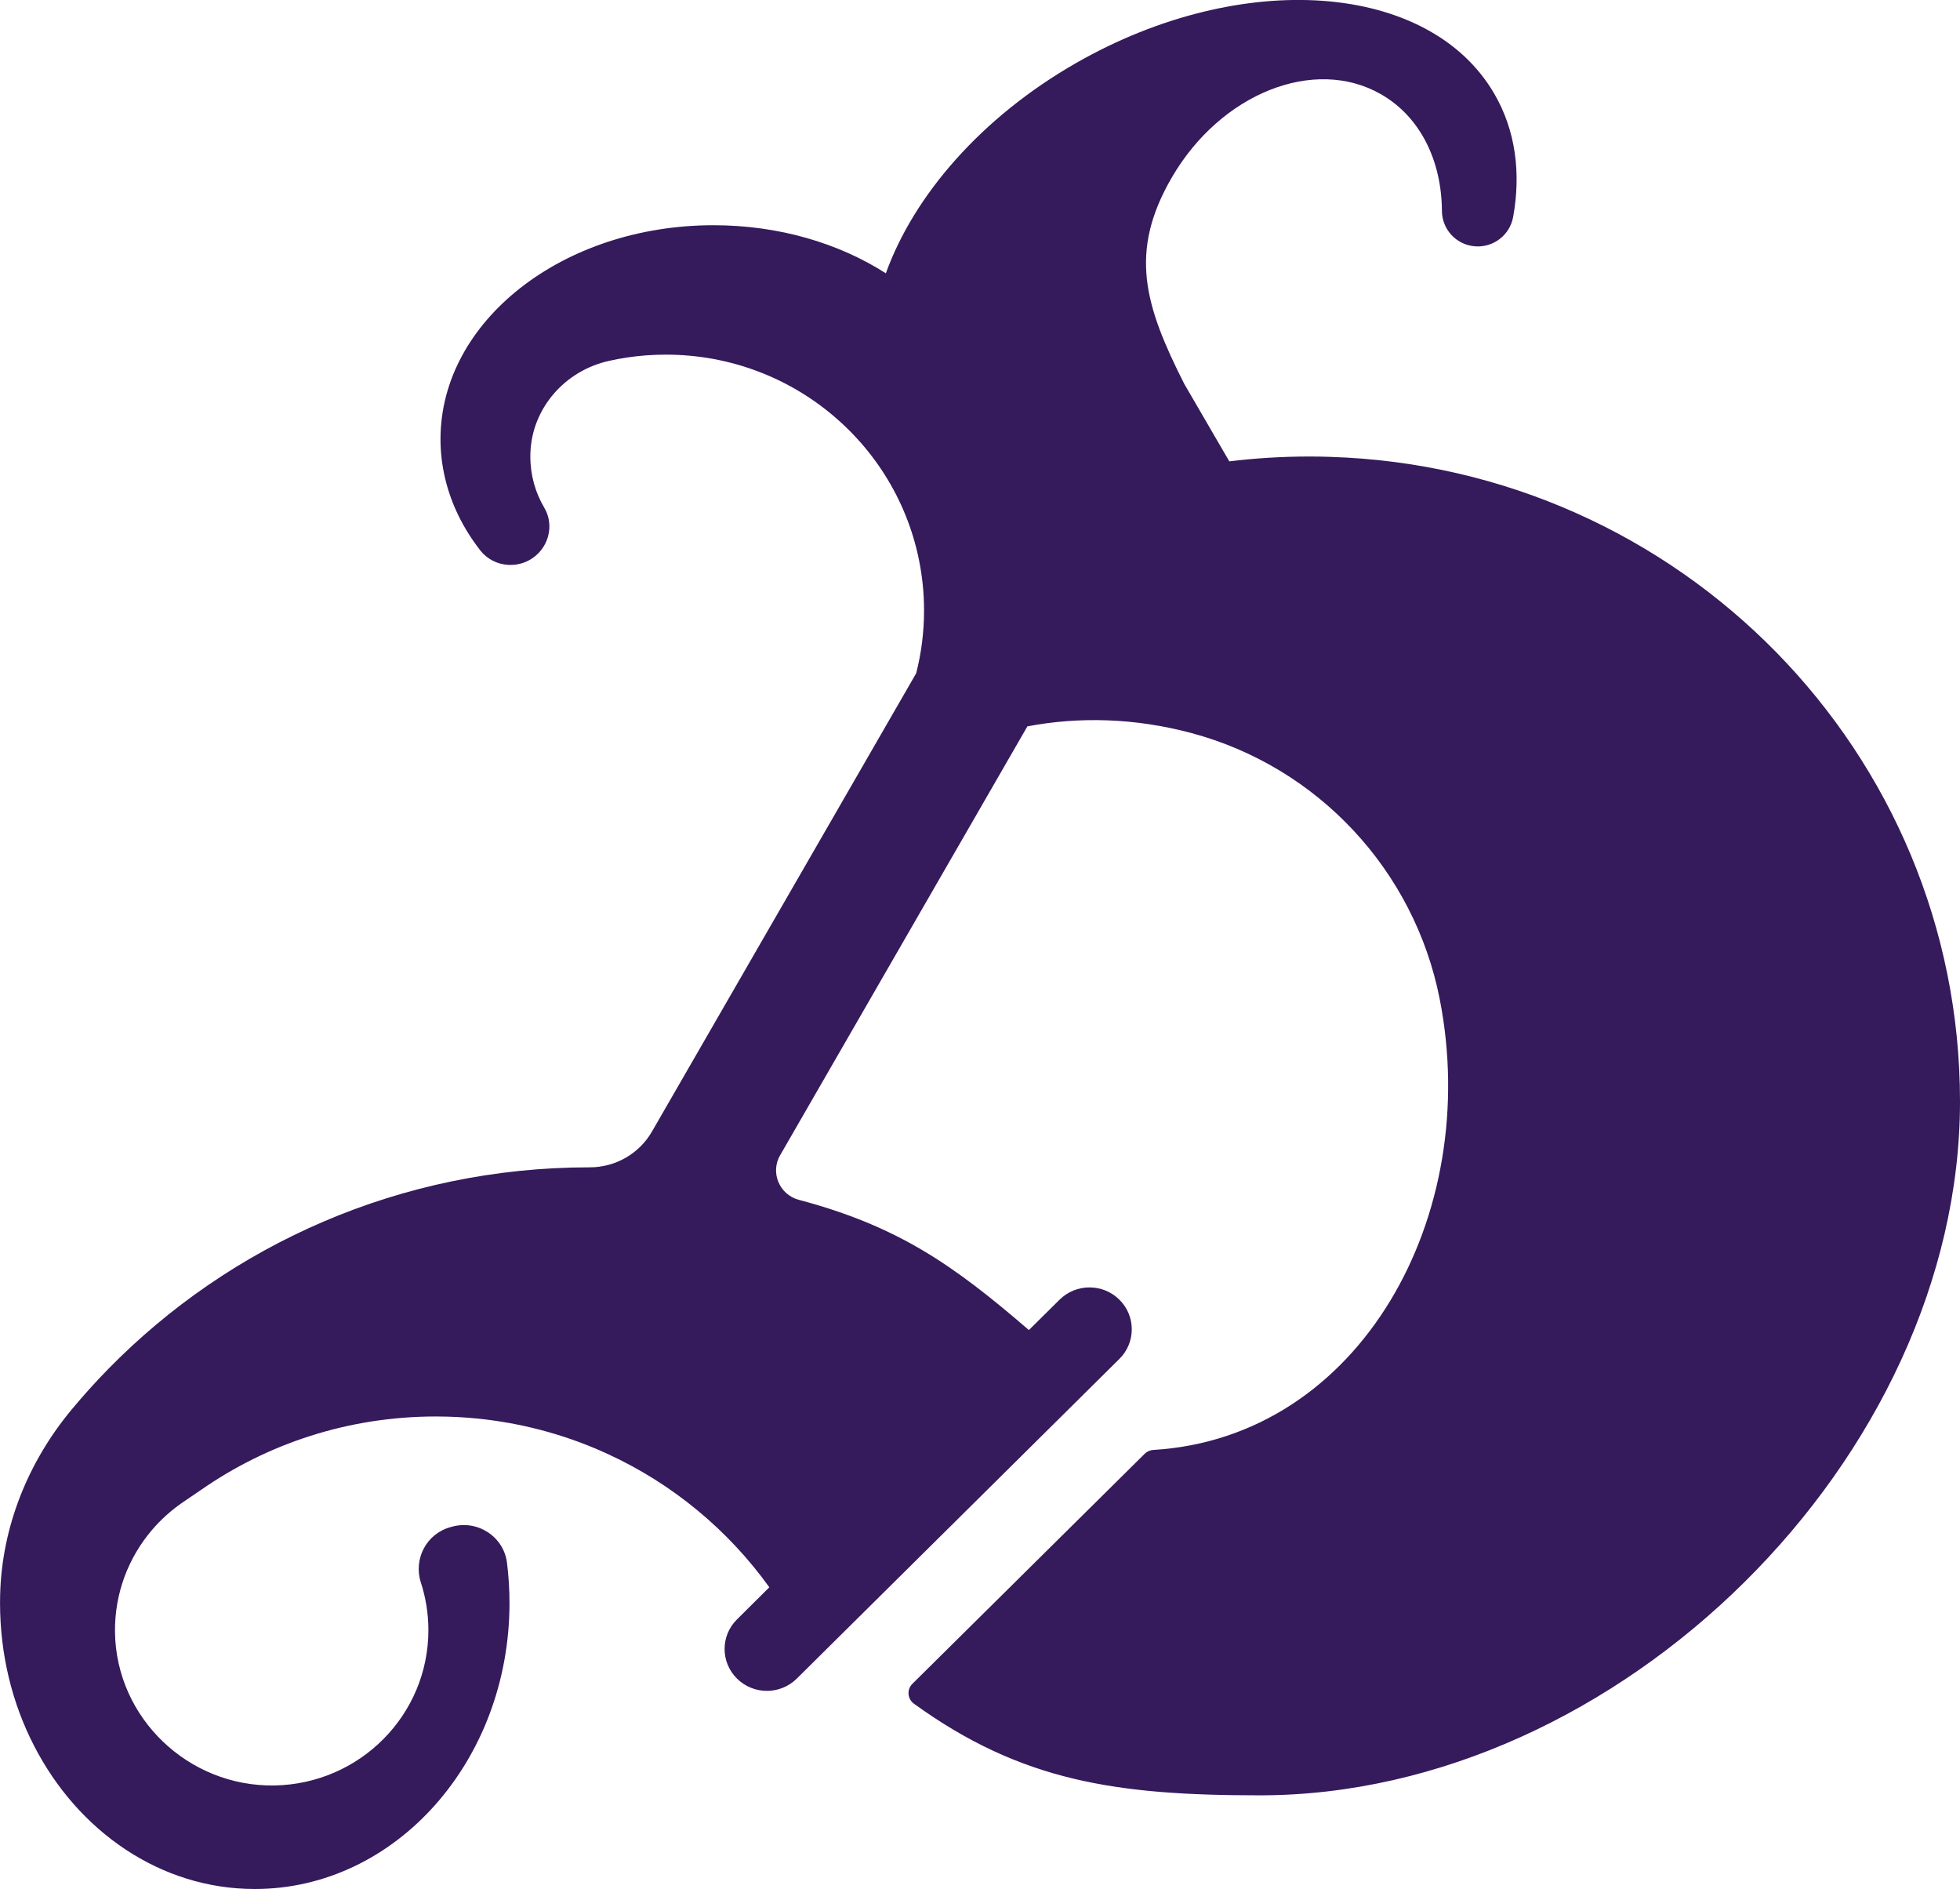 <svg width="55" height="53" viewBox="0 0 55 53" fill="none" xmlns="http://www.w3.org/2000/svg">
<g clip-path="url(#clip0_161_1311)">
<path d="M55 30.901C55 40.893 45.436 50.37 35.353 50.37C31.333 50.37 28.662 49.98 25.646 47.799C25.462 47.666 25.441 47.401 25.603 47.241L32.123 40.786C32.187 40.722 32.273 40.685 32.364 40.68C38.184 40.327 41.597 34.088 40.398 28.02C39.688 24.429 36.992 21.517 33.427 20.565C31.844 20.142 30.277 20.104 28.83 20.379L21.919 32.364L21.891 32.411C21.611 32.896 21.869 33.514 22.413 33.662C22.413 33.662 22.414 33.662 22.415 33.662C25.207 34.404 26.752 35.49 28.872 37.316L29.733 36.464C30.197 36.005 30.948 36.005 31.411 36.464C31.643 36.692 31.759 36.993 31.759 37.294C31.759 37.596 31.643 37.897 31.411 38.126L22.359 47.095C21.896 47.554 21.145 47.554 20.681 47.095C20.449 46.865 20.333 46.565 20.333 46.264C20.333 45.963 20.449 45.662 20.681 45.434L21.588 44.533C20.437 42.928 18.876 41.631 17.056 40.794C15.995 40.305 14.844 39.973 13.636 39.826C13.286 39.783 12.931 39.757 12.572 39.746C12.458 39.743 12.344 39.741 12.229 39.741C9.779 39.741 7.508 40.502 5.644 41.799C5.471 41.919 5.296 42.034 5.122 42.154C4.802 42.374 4.512 42.635 4.261 42.93C3.604 43.702 3.212 44.704 3.227 45.796C3.26 48.195 5.281 50.134 7.701 50.093C10.094 50.052 12.021 48.117 12.021 45.736C12.021 45.271 11.947 44.822 11.811 44.403C11.596 43.74 11.964 43.032 12.639 42.846L12.685 42.833C13.403 42.634 14.135 43.112 14.227 43.845C14.273 44.214 14.297 44.59 14.297 44.973C14.297 49.405 11.097 52.998 7.149 52.998C4.501 52.998 2.19 51.381 0.956 48.98C0.348 47.802 0.001 46.433 0.001 44.973C0.001 44.898 0.002 44.823 0.004 44.749C0.05 42.842 0.786 41.018 2.011 39.546C2.337 39.154 2.679 38.775 3.036 38.41C6.455 34.92 11.24 32.751 16.537 32.751H16.548C17.27 32.751 17.937 32.369 18.295 31.747L18.492 31.405L23.788 22.222L25.709 18.89C25.853 18.327 25.93 17.736 25.93 17.127C25.93 16.865 25.916 16.606 25.888 16.352C25.883 16.3 25.876 16.249 25.869 16.198C25.409 12.673 22.369 9.95 18.686 9.95C18.495 9.95 18.307 9.957 18.121 9.971C17.768 9.998 17.422 10.05 17.084 10.126C15.854 10.401 14.932 11.448 14.884 12.697C14.882 12.734 14.882 12.771 14.882 12.808C14.882 13.334 15.024 13.826 15.275 14.248C15.52 14.664 15.438 15.194 15.095 15.534C14.634 15.991 13.87 15.948 13.473 15.437C12.998 14.825 12.658 14.141 12.488 13.411C12.405 13.057 12.361 12.694 12.361 12.322C12.361 9.007 15.791 6.319 20.022 6.319C21.857 6.319 23.539 6.824 24.858 7.668C25.645 5.484 27.533 3.293 30.197 1.768C34.85 -0.893 40.103 -0.509 41.93 2.627C42.529 3.655 42.685 4.852 42.46 6.09C42.368 6.595 41.906 6.951 41.39 6.911C40.866 6.87 40.465 6.437 40.462 5.916C40.454 4.519 39.862 3.279 38.75 2.643C36.884 1.574 34.258 2.618 32.886 4.974C31.661 7.075 32.123 8.578 33.232 10.771L34.496 12.944C35.232 12.854 35.983 12.808 36.743 12.808C36.937 12.808 37.131 12.811 37.323 12.818C47.138 13.121 55 21.101 55 30.9V30.901Z" fill="#351A5C"/>
</g>
<defs>
<clipPath id="clip0_161_1311">
<rect width="55" height="53" fill="white"/>
</clipPath>
</defs>
</svg>
